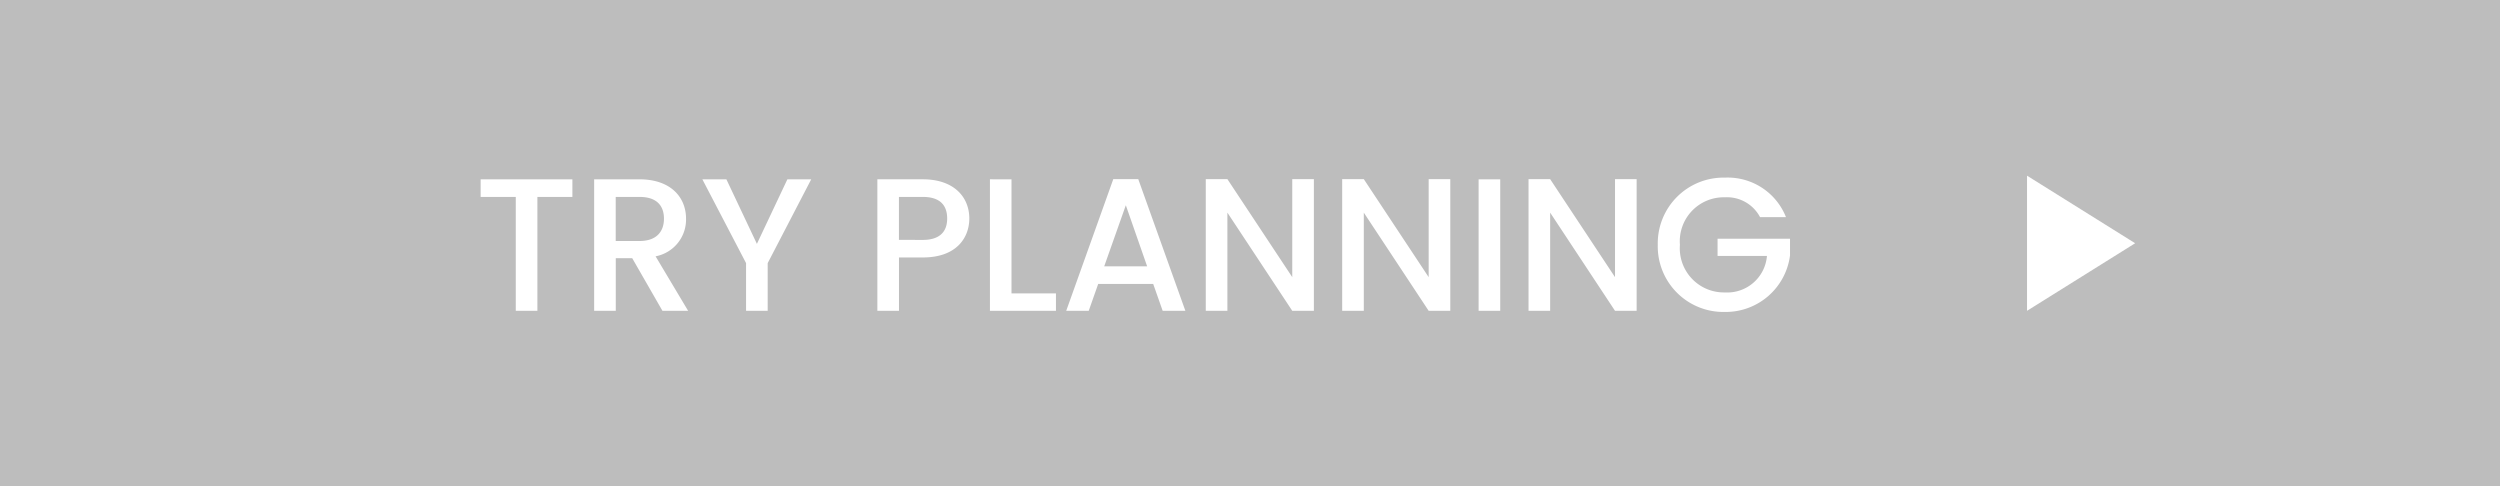 <svg xmlns="http://www.w3.org/2000/svg" width="185" height="36" viewBox="0 0 185 36">
  <g id="kv-04-btn" transform="translate(-43 55.535)">
    <g id="長方形_4247" data-name="長方形 4247" transform="translate(43 -55.535)" fill="rgba(0,0,0,0.26)" stroke="#fff" stroke-width="../1-3.html">
      <rect width="185" height="36" stroke="none"/>
      <rect x="0.5" y="0.5" width="184" height="35" fill="none"/>
    </g>
    <path id="パス_74954" data-name="パス 74954" d="M-48.433-8.428h2.6V0h1.6V-8.428h2.59v-1.3h-6.79Zm13.566,1.61c0,.966-.56,1.652-1.806,1.652h-1.764V-8.428h1.764C-35.427-8.428-34.867-7.8-34.867-6.818ZM-40.033-9.73V0h1.6V-3.892h1.218L-34.979,0h1.9l-2.408-4.032a2.769,2.769,0,0,0,2.254-2.786c0-1.582-1.134-2.912-3.444-2.912Zm11.242,6.2V0h1.6V-3.528l3.22-6.2h-1.764l-2.254,4.774L-30.247-9.73h-1.778ZM-17.479-5.25V-8.428h1.764c1.246,0,1.806.588,1.806,1.6,0,.98-.56,1.582-1.806,1.582Zm5.208-1.582c0-1.582-1.134-2.9-3.444-2.9h-3.36V0h1.6V-3.948h1.764C-13.181-3.948-12.271-5.446-12.271-6.832Zm1.526-2.9V0h4.886V-1.288h-3.29V-9.73ZM2.037,0h1.68L.231-9.744H-1.617L-5.1,0h1.666l.7-1.988H1.337ZM.889-3.29H-2.289l1.6-4.522ZM11.627-9.744v7.252l-4.8-7.252h-1.6V0h1.6V-7.266L11.627,0h1.6V-9.744Zm10.094,0v7.252l-4.8-7.252h-1.6V0h1.6V-7.266L21.721,0h1.6V-9.744ZM25.417,0h1.6V-9.73h-1.6ZM35.511-9.744v7.252l-4.8-7.252h-1.6V0h1.6V-7.266L35.511,0h1.6V-9.744Zm8.134-.112a4.867,4.867,0,0,0-4.97,4.97,4.858,4.858,0,0,0,4.97,4.97,4.8,4.8,0,0,0,4.816-4.172V-5.334H43.1V-4.06h3.654a2.946,2.946,0,0,1-3.108,2.7,3.267,3.267,0,0,1-3.332-3.528A3.255,3.255,0,0,1,43.645-8.4a2.766,2.766,0,0,1,2.6,1.47h1.918A4.638,4.638,0,0,0,43.645-9.856Z" transform="translate(127 -32.535)" fill="#fff"/>
    <path id="多角形_7" data-name="多角形 7" d="M5,0l5,8H0Z" transform="translate(201 -42.535) rotate(90)" fill="#fff"/>
  </g>
</svg>
